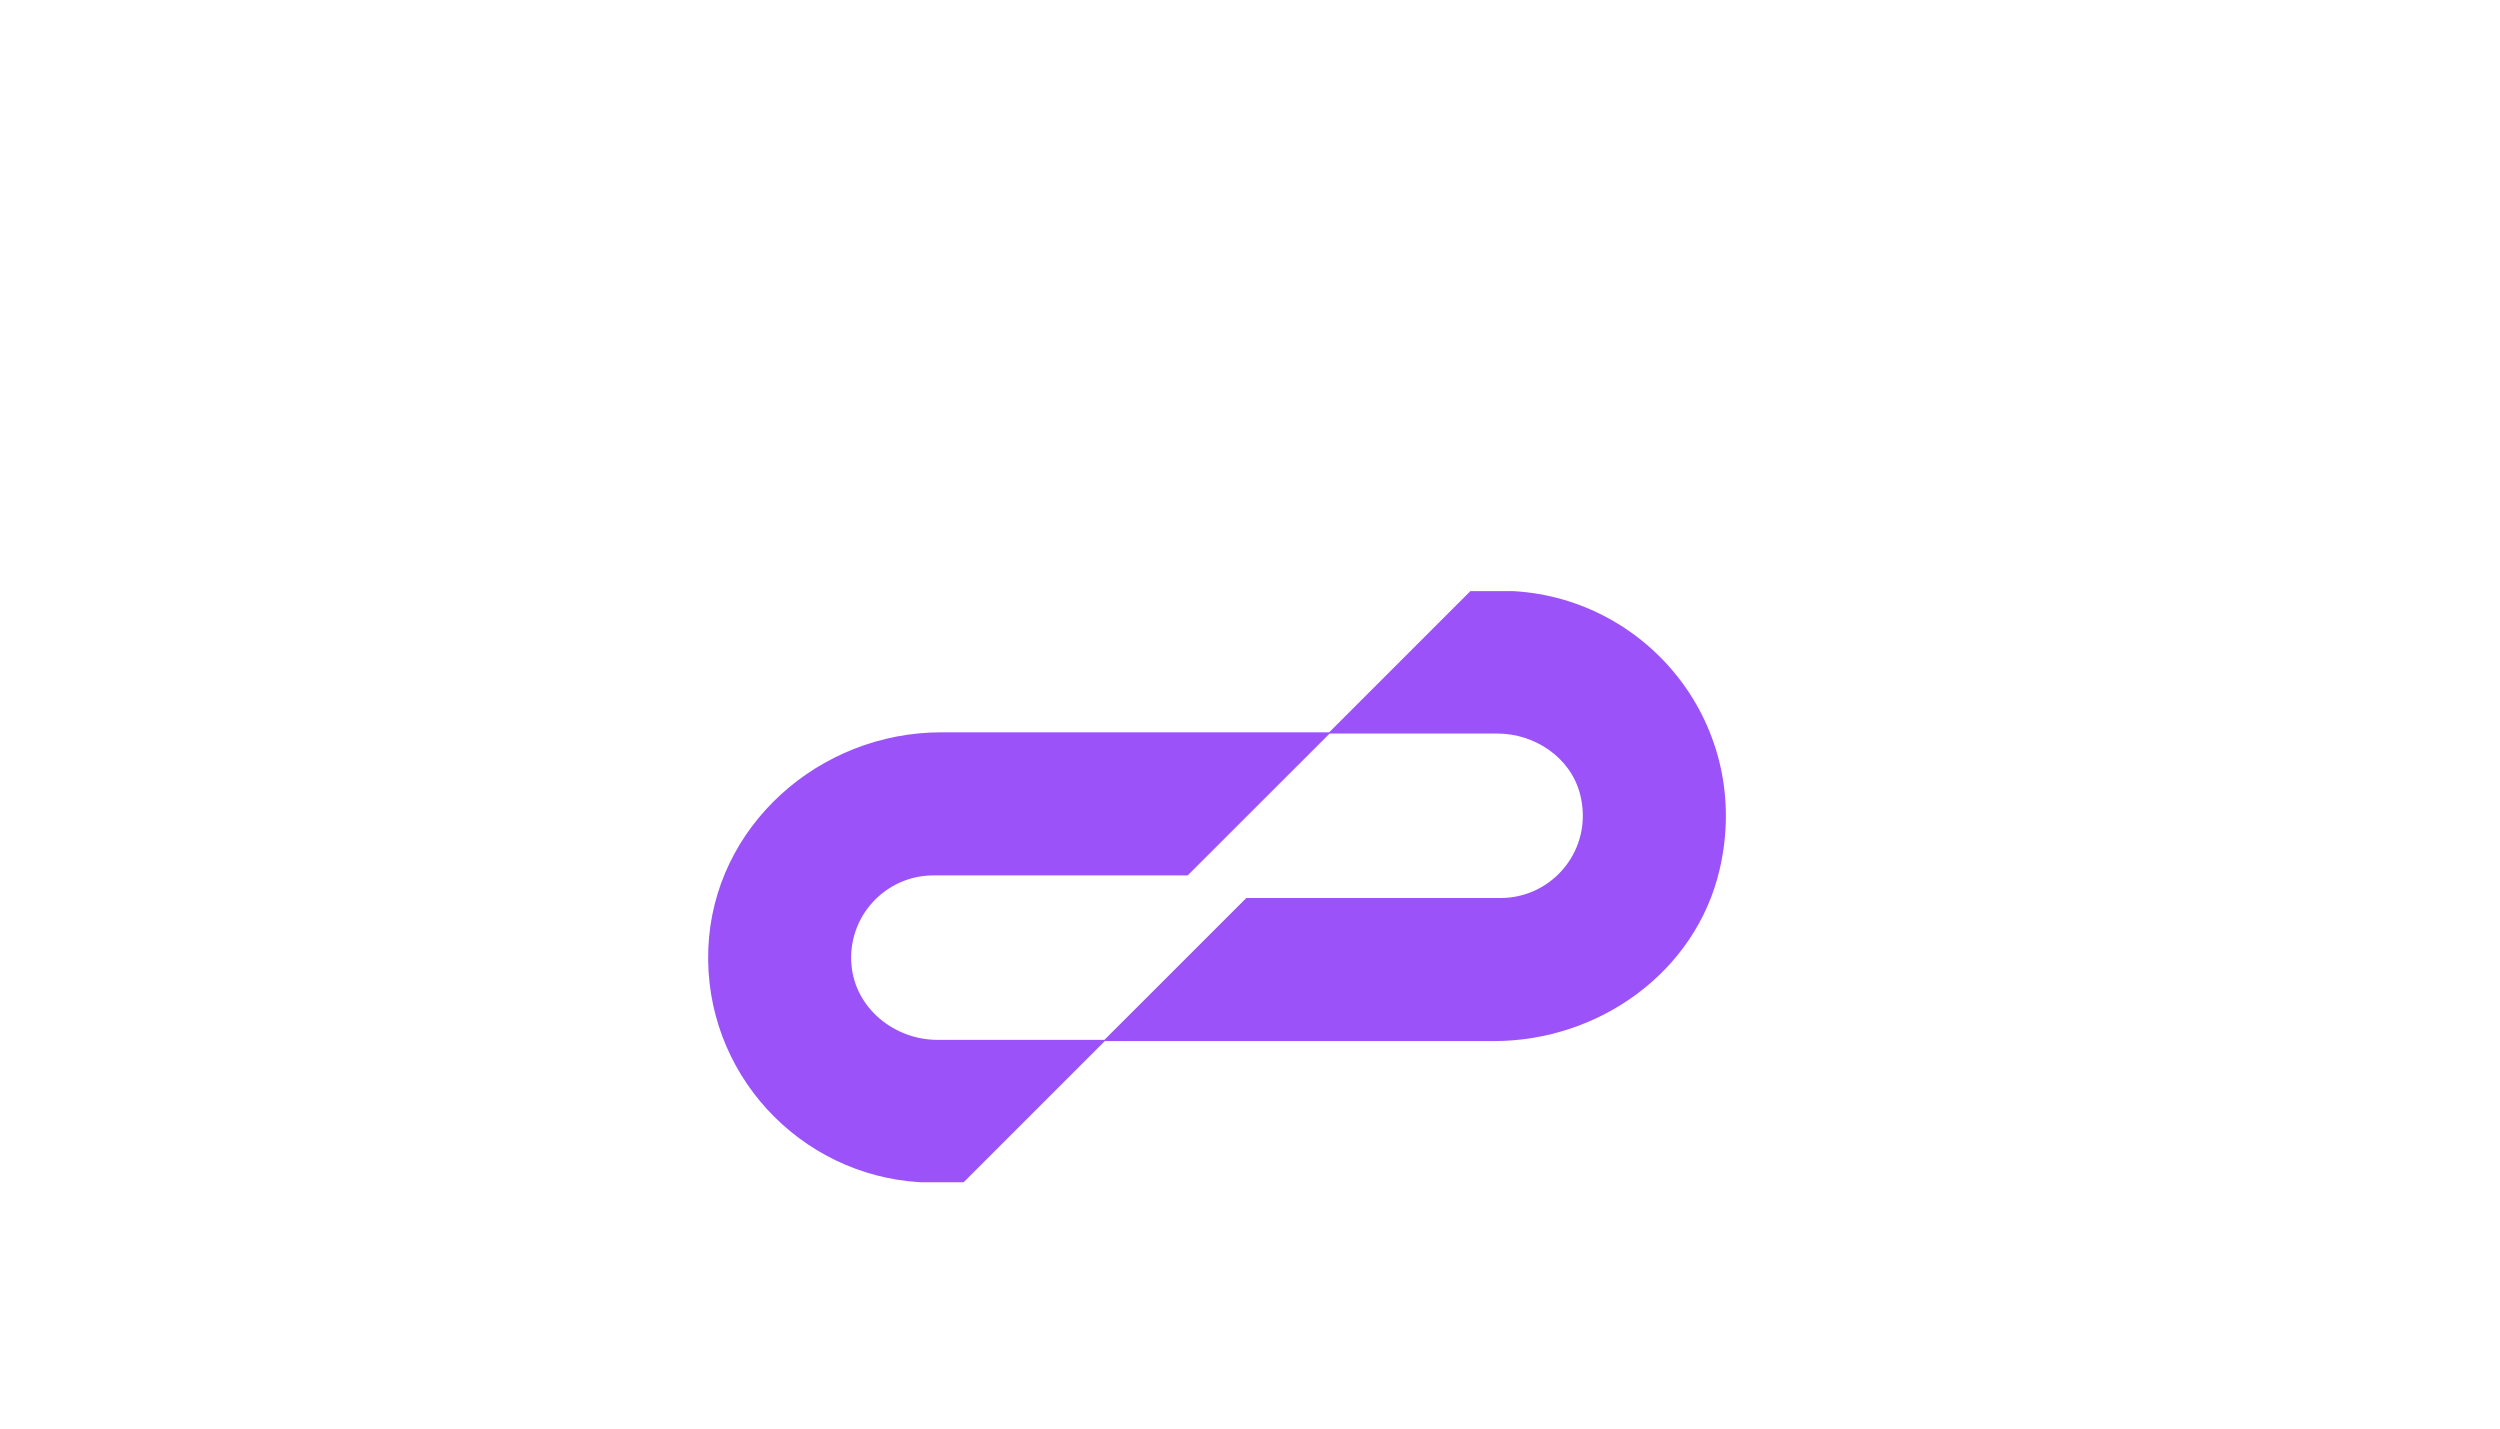 <svg width="42" height="24" viewBox="12 -24 20 58" fill="none"
    xmlns="http://www.w3.org/2000/svg">
    <!-- Outer group centered at (21,12) for rotation -->
    <g transform="translate(21,12)">
        <!-- Nested group for pulsating scale -->
        <g>
            <animateTransform attributeName="transform" type="scale" values="1;1.2;1" keyTimes="0;0.5;1" dur="1s" repeatCount="indefinite"/>
            <!-- Translate back so the drawing remains centered -->
            <g transform="translate(-21,-12)">
                <path d="M32.712 0H30.947L25.213 5.734C25.195 5.751 25.209 5.781 25.233 5.781H32.028C33.575 5.781 35.029 6.764 35.406 8.263C35.959 10.473 34.294 12.459 32.174 12.459H21.851L16.039 18.268H31.897C36.173 18.268 40.101 15.462 41.068 11.299C42.415 5.5 38.205 0.323 32.713 0.001L32.712 0Z" fill="#9B53F9">
                    <animate attributeName="fill" values="#9B53F9;#c2a0f9;#9B53F9" dur="2s" repeatCount="indefinite"/>
                </path>
                <path d="M8.609 24H10.361C10.369 24 10.376 23.998 10.381 23.992L16.106 18.267C16.124 18.249 16.11 18.219 16.087 18.219H9.318C7.562 18.219 5.98 16.94 5.821 15.191C5.641 13.21 7.203 11.541 9.147 11.541H19.458C19.465 11.541 19.473 11.539 19.477 11.533L25.235 5.78C25.253 5.762 25.24 5.732 25.216 5.732H9.466C4.497 5.732 0.196 9.558 0.007 14.524C-0.185 19.546 3.699 23.712 8.609 23.999V24Z" fill="#9B53F9">
                    <animate attributeName="fill" values="#9B53F9;#c2a0f9;#9B53F9" dur="2s" repeatCount="indefinite" begin="1s"/>
                </path>
            </g>
        </g>
    </g>
</svg>
